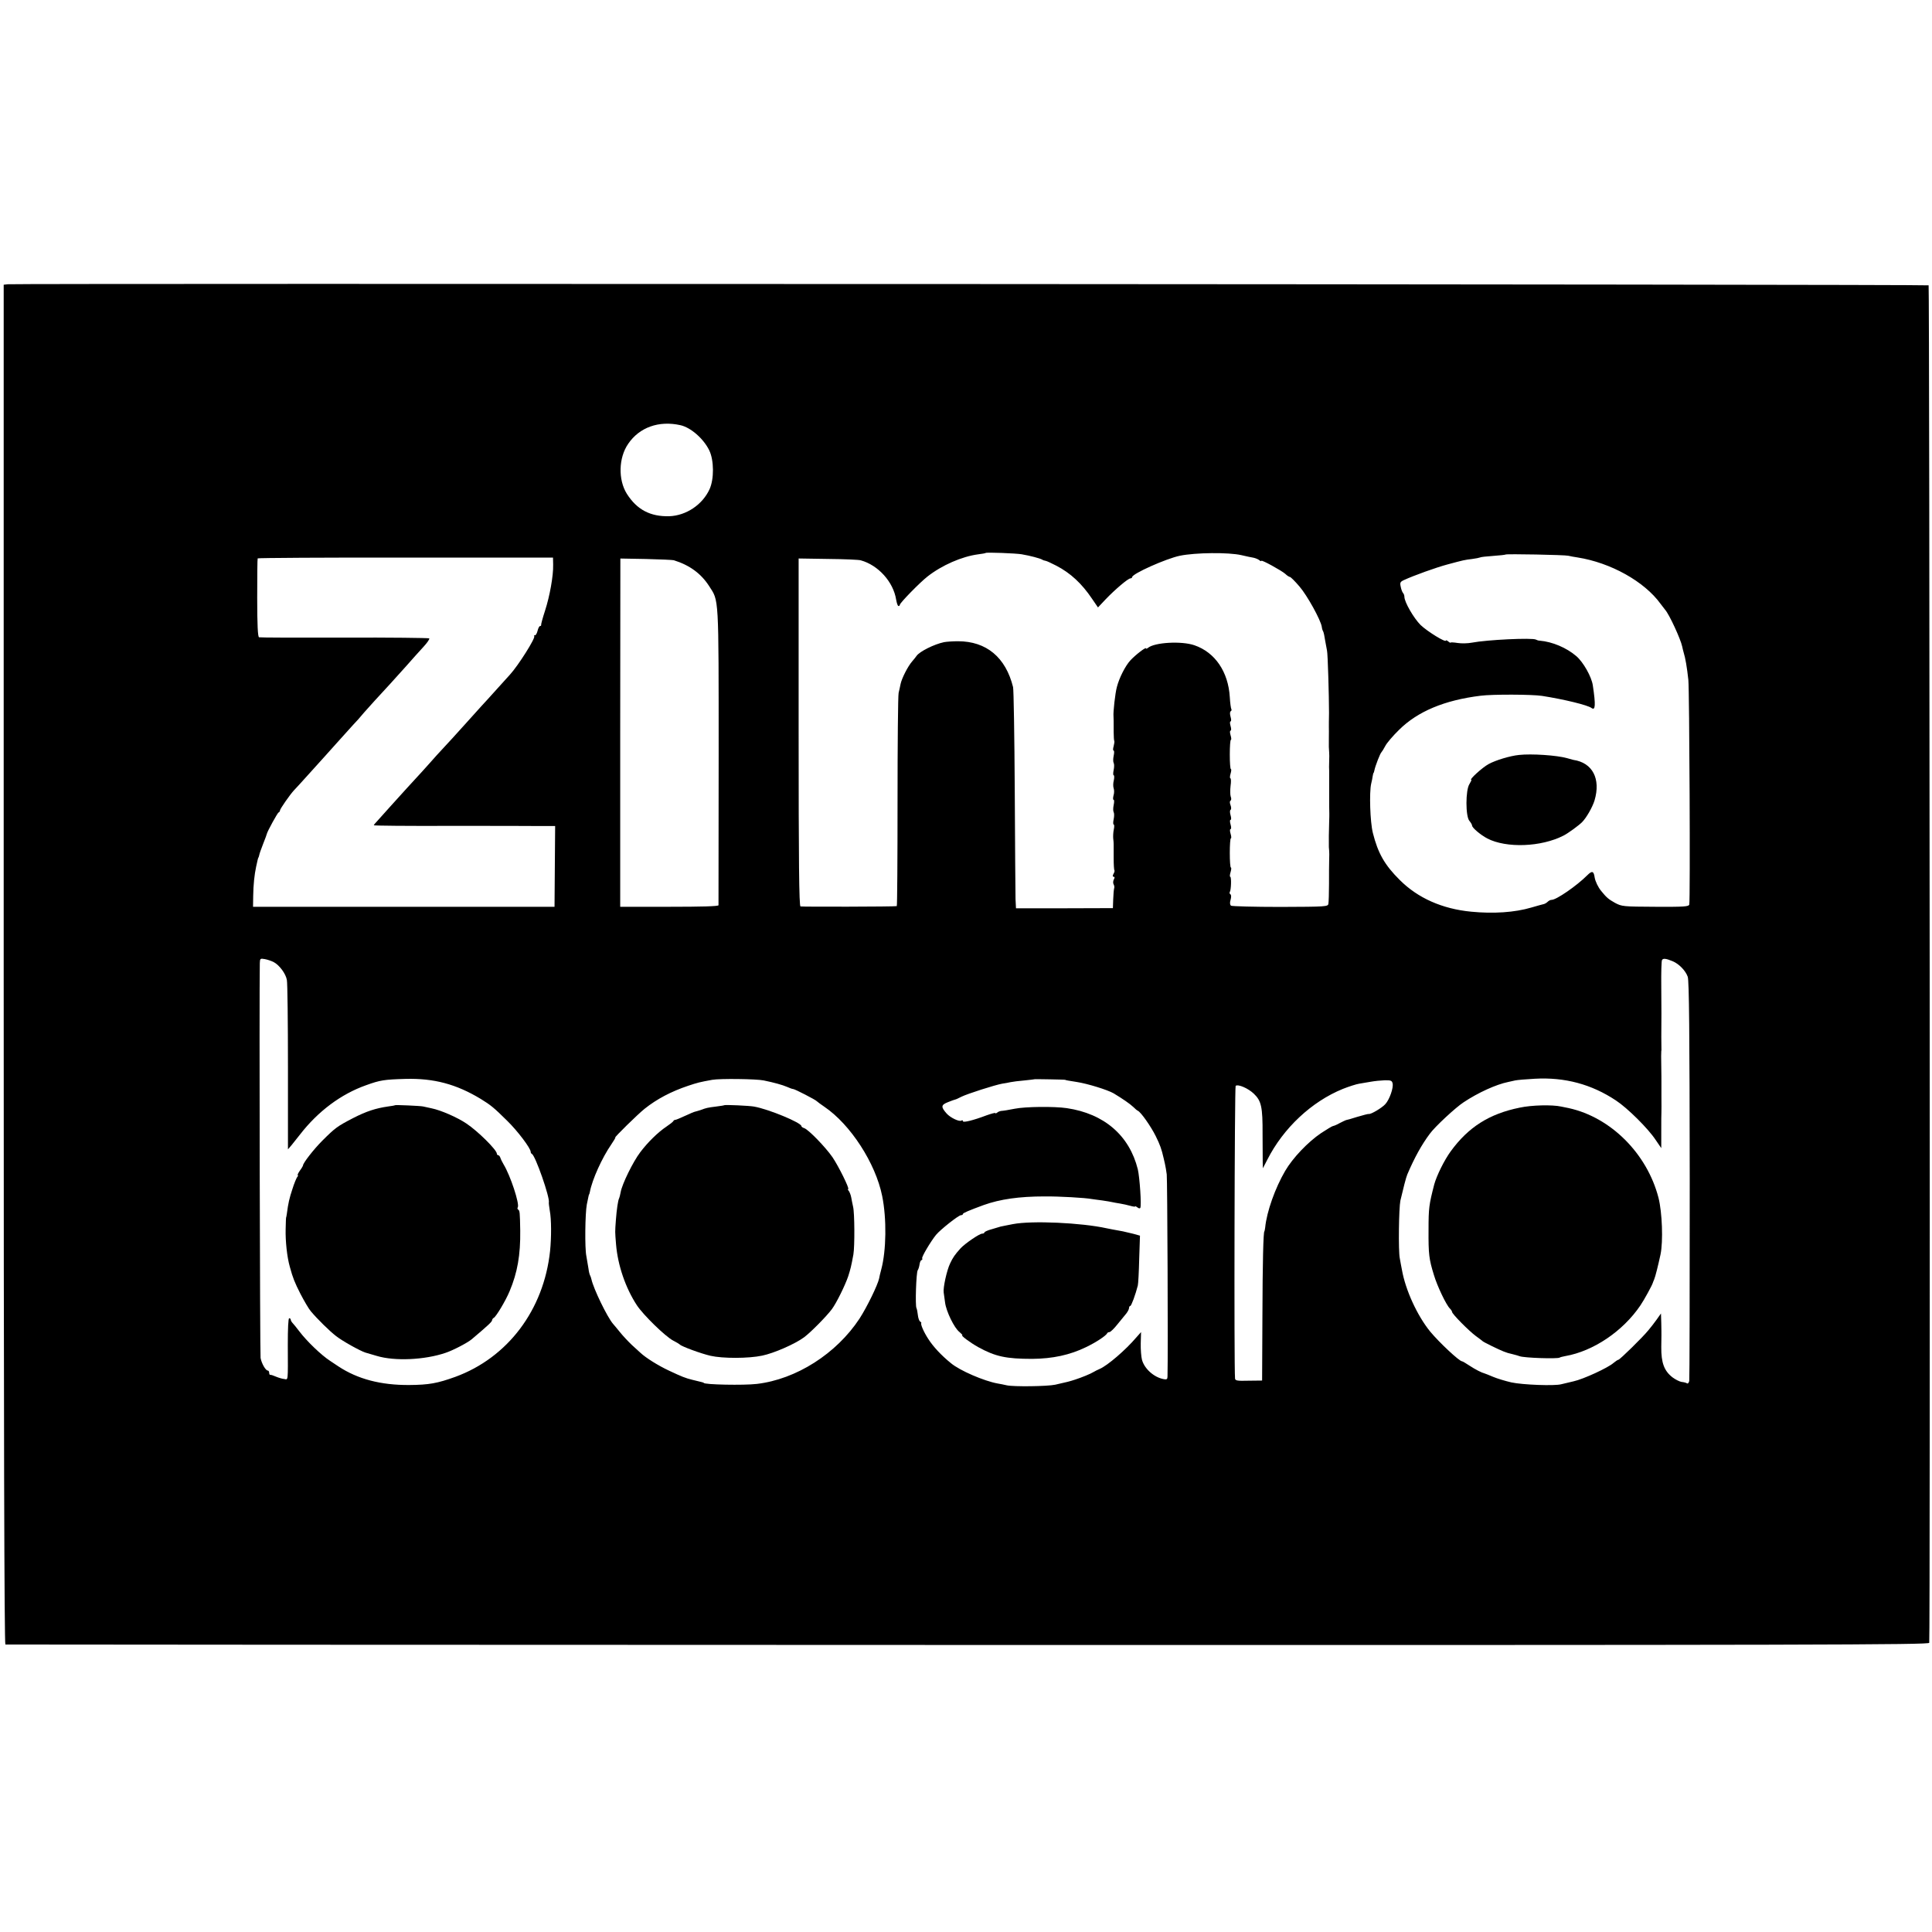 <?xml version="1.0" standalone="no"?>
<!DOCTYPE svg PUBLIC "-//W3C//DTD SVG 20010904//EN"
 "http://www.w3.org/TR/2001/REC-SVG-20010904/DTD/svg10.dtd">
<svg version="1.0" xmlns="http://www.w3.org/2000/svg"
 width="1256pt" height="1256pt" viewBox="0 0 1256 1256"
 preserveAspectRatio="xMidYMid meet">
<g transform="translate(0,1256) scale(0.1,-0.1)"
fill="#000000" stroke="none">
<path d="M50 10712 l-26 -3 0 -4419 c0 -3012 4 -4420 11 -4421 5 -1 2821 -2
6257 -3 5552 -1 6247 1 6250 14 7 29 2 8819 -4 8825 -6 7 -12436 13 -12488 7z
m4373 -916 c68 -15 151 -88 188 -164 31 -64 32 -186 2 -252 -46 -101 -152
-172 -262 -176 -123 -3 -210 42 -276 146 -57 91 -54 234 9 325 73 107 199 152
339 121z m2222 -840 c49 -8 117 -26 130 -34 6 -4 16 -7 23 -8 7 -1 39 -16 70
-32 92 -48 165 -116 231 -214 l39 -57 49 52 c61 64 147 137 162 137 6 0 11 4
11 8 0 22 220 120 310 139 102 21 317 23 400 4 30 -7 66 -15 80 -17 13 -3 30
-10 37 -16 7 -6 13 -8 13 -4 0 9 131 -63 156 -85 11 -11 24 -19 30 -20 5 0 33
-28 62 -62 50 -58 138 -217 145 -262 1 -11 5 -24 9 -30 3 -5 9 -32 13 -60 5
-27 10 -57 12 -65 5 -17 13 -295 13 -405 -1 -38 -1 -79 -1 -90 1 -11 0 -45 0
-75 -1 -53 0 -65 2 -92 1 -7 1 -33 0 -58 -1 -25 -1 -52 0 -60 0 -8 0 -71 0
-140 0 -69 0 -132 1 -140 0 -8 0 -31 -1 -50 -2 -45 -3 -151 -2 -167 1 -7 2
-19 2 -25 1 -7 1 -33 0 -58 -1 -25 -1 -94 -1 -155 0 -60 -2 -119 -4 -130 -3
-19 -11 -20 -312 -21 -170 0 -314 4 -321 8 -7 6 -9 19 -3 38 5 18 5 32 -1 36
-5 3 -7 10 -4 15 9 13 11 99 3 99 -4 0 -3 14 2 30 5 17 6 30 2 30 -4 0 -7 43
-7 95 0 52 3 95 7 95 4 0 3 14 -2 30 -5 17 -5 30 0 30 5 0 5 13 0 30 -5 17 -5
30 0 30 5 0 5 13 0 30 -5 17 -5 32 0 35 5 3 5 16 0 30 -6 15 -6 27 0 30 5 3 6
15 1 26 -4 12 -4 43 -1 70 4 27 3 49 -1 49 -4 0 -4 14 1 30 5 17 6 30 2 30 -4
0 -7 43 -7 95 0 52 3 95 7 95 4 0 3 14 -2 30 -5 17 -5 30 0 30 5 0 5 13 0 30
-5 17 -5 30 0 30 5 0 5 13 0 30 -5 18 -5 32 1 36 5 3 7 9 4 14 -3 5 -8 40 -10
78 -10 165 -96 291 -230 337 -84 29 -259 19 -302 -17 -7 -6 -13 -7 -13 -3 0
10 -69 -43 -102 -79 -32 -35 -72 -113 -87 -172 -11 -39 -25 -165 -22 -191 1
-15 1 -30 1 -102 0 -30 2 -56 4 -58 2 -3 0 -18 -4 -34 -5 -16 -5 -29 0 -29 4
0 4 -15 0 -34 -4 -19 -4 -39 0 -46 4 -7 4 -27 0 -46 -4 -19 -4 -34 0 -34 4 0
5 -15 1 -33 -5 -18 -5 -41 -1 -52 4 -11 4 -32 -1 -47 -4 -16 -4 -28 1 -28 4 0
4 -15 0 -34 -4 -19 -4 -39 0 -46 4 -7 4 -27 0 -46 -4 -19 -4 -34 0 -34 4 0 5
-15 1 -32 -4 -18 -5 -44 -4 -58 2 -14 3 -32 3 -40 0 -8 0 -48 0 -89 0 -41 2
-77 5 -79 2 -3 0 -13 -6 -23 -7 -13 -6 -19 1 -19 7 0 8 -6 1 -18 -5 -10 -6
-24 -1 -32 4 -7 6 -19 3 -26 -2 -7 -5 -39 -6 -71 l-2 -57 -315 -1 -315 0 -3
60 c-1 33 -3 350 -5 705 -2 355 -7 658 -11 673 -48 194 -174 298 -358 298 -35
0 -76 -3 -91 -6 -63 -13 -160 -61 -179 -90 -3 -5 -16 -21 -28 -35 -28 -32 -67
-109 -75 -146 -3 -16 -9 -42 -13 -59 -4 -16 -7 -335 -7 -707 0 -373 -2 -679
-5 -679 -14 -4 -617 -5 -626 -2 -9 3 -12 293 -12 1133 l0 1129 192 -3 c105 -1
201 -5 212 -9 113 -31 212 -140 230 -256 4 -22 10 -41 15 -41 5 0 9 3 9 8 0
12 131 146 180 184 93 73 223 130 329 144 25 3 47 7 49 9 5 5 197 -2 237 -9z
m3551 -9 c12 -3 39 -8 60 -11 215 -34 434 -156 539 -301 11 -15 25 -32 30 -39
27 -30 101 -191 111 -239 2 -10 6 -27 9 -37 12 -38 22 -98 31 -180 7 -66 13
-1432 6 -1460 -3 -14 -33 -16 -220 -15 -211 1 -218 2 -262 25 -43 24 -56 35
-90 77 -21 25 -39 64 -43 88 -6 43 -17 46 -48 15 -69 -69 -201 -160 -232 -160
-7 0 -18 -5 -25 -12 -6 -6 -17 -13 -24 -15 -7 -1 -44 -12 -83 -23 -108 -32
-247 -41 -390 -27 -189 18 -348 89 -465 206 -99 98 -142 175 -175 306 -18 72
-24 262 -11 320 4 17 9 39 10 50 2 11 4 20 5 20 2 0 4 8 6 17 5 27 38 112 46
118 3 3 14 20 24 39 9 19 50 67 90 106 121 120 295 193 530 222 77 10 335 9
400 -1 141 -22 298 -60 322 -79 25 -18 27 20 8 147 -8 56 -62 152 -108 191
-63 54 -155 93 -237 100 -9 0 -20 4 -25 7 -23 13 -318 -1 -417 -20 -25 -5 -67
-6 -92 -2 -25 4 -46 5 -46 2 0 -2 -7 1 -15 8 -8 7 -15 9 -15 6 0 -16 -121 59
-165 101 -44 44 -105 149 -105 183 0 9 -4 20 -9 25 -5 6 -12 24 -15 41 -6 26
-3 32 21 43 65 30 210 82 281 101 108 29 112 30 162 36 24 3 48 8 52 10 4 3
42 7 85 10 43 3 79 7 81 9 6 5 384 -2 408 -8z m-6600 -59 c2 -70 -22 -204 -53
-299 -15 -46 -26 -87 -25 -91 1 -5 -2 -8 -7 -8 -5 0 -12 -13 -16 -30 -4 -16
-11 -30 -17 -30 -6 0 -9 -3 -5 -6 10 -10 -103 -190 -158 -250 -5 -6 -44 -49
-85 -94 -41 -46 -86 -95 -100 -110 -14 -15 -59 -65 -100 -111 -69 -77 -103
-114 -192 -210 -18 -21 -60 -67 -93 -104 -33 -36 -78 -85 -100 -109 -22 -24
-69 -76 -105 -116 -36 -40 -75 -83 -87 -97 -13 -13 -23 -26 -23 -28 0 -3 222
-5 493 -4 270 0 536 0 589 -1 l97 0 -2 -262 -2 -263 -980 0 -980 0 1 70 c1 73
8 139 19 190 4 17 8 37 10 45 2 8 4 15 5 15 1 0 3 7 5 15 1 8 13 42 26 75 13
33 24 62 24 65 3 15 69 136 76 138 5 2 9 8 9 13 0 10 65 103 90 130 8 8 51 55
95 104 107 119 110 121 190 211 39 44 84 93 100 111 17 17 49 53 71 80 23 26
55 62 70 78 54 58 139 151 204 224 36 41 86 97 112 125 26 28 43 53 38 56 -6
3 -254 6 -552 5 -299 -1 -548 0 -554 2 -8 3 -12 79 -12 256 0 138 1 254 3 257
2 3 435 6 962 5 l958 0 1 -47z m784 30 c103 -32 177 -86 230 -168 64 -100 62
-49 62 -1105 -1 -528 -1 -965 -1 -970 -1 -7 -109 -10 -320 -10 l-319 0 0 1132
1 1132 166 -3 c91 -2 173 -6 181 -8z m-2600 -2613 c36 -19 78 -75 85 -116 4
-19 7 -274 7 -568 l0 -533 24 28 c13 16 37 47 54 68 117 151 266 263 430 321
91 33 118 37 255 41 186 5 331 -34 490 -130 65 -40 85 -56 171 -141 68 -66
154 -180 154 -203 0 -6 4 -12 8 -14 22 -9 118 -284 110 -315 -1 -4 2 -28 6
-53 11 -56 11 -174 2 -263 -41 -383 -275 -693 -616 -818 -117 -42 -170 -52
-300 -53 -184 -1 -334 38 -460 121 -19 13 -44 29 -54 36 -56 36 -152 128 -201
193 -16 21 -35 45 -42 52 -7 7 -13 18 -13 23 0 5 -4 9 -10 9 -6 0 -9 -67 -9
-172 1 -246 3 -227 -23 -223 -13 1 -36 8 -53 15 -16 7 -33 13 -37 12 -5 -1 -8
5 -8 13 0 8 -4 15 -9 15 -14 0 -40 45 -47 82 -4 24 -9 2349 -5 2566 1 31 3 32
32 27 17 -3 44 -12 59 -20z m9094 6 c41 -17 84 -61 98 -101 9 -26 12 -359 13
-1320 0 -707 -1 -1295 -3 -1307 -3 -13 -9 -20 -15 -16 -6 4 -22 8 -35 9 -13 2
-39 15 -58 29 -55 42 -75 95 -74 198 0 34 1 69 1 77 0 8 0 43 -1 78 l-2 63
-29 -41 c-16 -22 -39 -52 -52 -67 -35 -44 -187 -193 -196 -193 -4 0 -19 -10
-32 -21 -35 -31 -195 -105 -259 -119 -30 -7 -66 -16 -80 -19 -43 -12 -252 -4
-325 12 -39 9 -92 25 -118 36 -26 11 -51 21 -55 22 -20 5 -61 26 -99 51 -23
15 -44 28 -48 28 -18 0 -149 123 -207 193 -84 103 -161 270 -184 402 -3 17
-10 50 -14 75 -10 49 -6 327 4 375 17 73 37 152 45 170 47 110 93 193 146 264
33 46 169 172 220 205 93 62 211 116 290 132 11 2 31 7 45 10 14 3 71 8 128
11 195 11 369 -36 527 -141 75 -49 210 -183 258 -256 l37 -54 0 109 c0 61 0
117 1 125 0 8 1 53 0 100 0 47 0 92 0 100 0 8 0 53 -1 100 -1 47 -1 90 0 95 1
6 2 14 1 18 -1 7 -1 117 0 227 0 8 0 88 -1 177 -1 89 1 167 5 172 7 12 26 10
69 -8z m-5909 -775 c68 -14 122 -29 152 -42 17 -8 35 -14 40 -14 10 0 146 -70
153 -79 3 -3 25 -20 49 -36 170 -115 333 -367 376 -580 30 -148 27 -355 -6
-478 -6 -23 -13 -50 -14 -59 -9 -42 -78 -184 -127 -260 -150 -228 -411 -395
-668 -425 -83 -10 -345 -5 -345 7 0 2 -9 4 -75 20 -45 11 -69 21 -150 59 -71
33 -152 84 -186 116 -6 5 -31 28 -56 51 -24 23 -59 60 -78 84 -19 23 -39 48
-45 54 -38 45 -126 226 -140 289 -2 9 -6 21 -9 26 -3 5 -8 24 -10 42 -3 19 -9
56 -14 83 -11 52 -8 278 3 336 12 57 13 65 15 65 1 0 3 8 5 17 15 80 79 221
139 308 17 25 29 45 26 45 -8 0 148 153 191 187 79 63 172 112 282 149 63 21
75 24 157 39 50 9 288 6 335 -4z m1960 4 c0 -2 23 -6 75 -14 71 -11 200 -51
240 -74 58 -35 106 -68 127 -88 12 -12 26 -24 30 -25 20 -9 84 -100 116 -164
29 -59 38 -84 52 -145 1 -3 4 -18 8 -35 4 -16 9 -48 12 -70 4 -30 9 -1162 5
-1313 0 -18 -5 -22 -24 -18 -63 11 -126 67 -142 126 -5 19 -9 68 -8 108 l2 72
-32 -36 c-67 -79 -186 -182 -238 -204 -12 -5 -30 -14 -38 -19 -21 -13 -78 -36
-121 -50 -37 -12 -48 -15 -129 -33 -51 -11 -270 -14 -315 -4 -16 4 -43 9 -60
12 -88 16 -246 84 -303 132 -62 50 -115 107 -147 157 -30 46 -51 95 -46 104 2
2 -2 7 -8 10 -5 4 -12 22 -14 42 -2 19 -6 39 -9 45 -9 14 -2 230 8 246 5 7 10
24 12 38 2 14 7 27 13 28 5 2 7 7 4 11 -5 9 56 111 90 153 29 35 147 128 162
128 7 0 13 3 13 8 0 6 37 22 135 58 106 38 231 56 395 56 97 1 267 -9 308 -17
9 -1 40 -6 67 -9 28 -4 57 -9 65 -11 8 -2 31 -6 50 -9 19 -3 50 -10 68 -15 17
-5 32 -7 32 -4 0 3 6 0 14 -6 8 -7 16 -8 19 -4 9 14 -4 200 -16 251 -55 221
-219 362 -462 398 -82 12 -270 10 -339 -4 -39 -8 -78 -14 -86 -14 -8 -1 -21
-5 -27 -11 -7 -5 -13 -7 -13 -3 0 3 -26 -4 -57 -15 -84 -32 -153 -49 -153 -38
0 6 -4 8 -10 4 -14 -9 -72 19 -96 46 -38 43 -37 56 9 74 23 9 44 17 47 17 3 0
21 8 40 18 38 19 216 76 265 85 17 2 41 7 55 10 14 3 54 8 90 11 36 4 66 7 67
8 2 1 198 -2 198 -4z m2128 -22 c8 -28 -20 -107 -47 -136 -21 -24 -95 -68
-108 -64 -4 1 -38 -8 -75 -19 -37 -12 -70 -21 -73 -21 -3 -1 -21 -9 -40 -19
-19 -11 -39 -19 -43 -19 -5 0 -40 -21 -78 -46 -86 -58 -185 -162 -234 -246
-65 -111 -120 -265 -130 -368 -2 -14 -4 -25 -5 -25 -7 0 -12 -205 -13 -555
l-2 -415 -87 -1 c-75 -2 -88 0 -89 15 -7 78 -3 1897 4 1902 17 12 81 -16 118
-51 49 -47 58 -85 57 -265 0 -82 1 -166 1 -185 l1 -35 29 56 c104 205 287 377
491 460 38 15 87 31 107 34 21 4 56 9 77 13 22 4 61 8 87 9 40 1 48 -2 52 -19z"/>
<path d="M9875 7652 c-59 -6 -151 -34 -197 -59 -41 -22 -130 -103 -113 -103 3
0 -3 -12 -12 -27 -26 -39 -26 -212 0 -240 9 -11 17 -24 17 -30 0 -14 54 -60
99 -84 124 -64 350 -56 496 19 28 14 98 65 120 87 28 28 68 98 81 141 42 141
-13 246 -138 264 -4 1 -22 6 -40 11 -66 19 -232 30 -313 21z"/>
<path d="M2568 5375 c-2 -2 -22 -5 -44 -8 -82 -12 -141 -31 -229 -76 -102 -53
-115 -62 -201 -148 -54 -54 -124 -144 -124 -159 0 -3 -9 -19 -21 -35 -11 -16
-17 -29 -13 -29 3 0 2 -6 -4 -12 -5 -7 -20 -42 -31 -78 -20 -60 -27 -91 -36
-159 -2 -14 -4 -26 -5 -26 -1 0 -2 -34 -3 -75 -2 -78 9 -182 27 -245 20 -74
32 -103 69 -176 24 -46 54 -98 68 -114 41 -49 122 -129 164 -161 42 -33 156
-96 190 -107 11 -3 45 -13 75 -22 116 -35 311 -26 446 20 49 16 144 66 170 88
109 92 132 114 133 124 1 6 5 13 10 15 14 5 78 111 104 174 51 121 71 236 69
394 -2 118 -3 130 -13 136 -5 3 -7 10 -3 15 13 22 -48 207 -92 279 -8 14 -18
33 -21 43 -3 9 -9 17 -14 17 -5 0 -9 5 -9 10 0 24 -124 147 -198 196 -59 40
-167 87 -227 99 -22 5 -47 10 -55 12 -19 4 -179 11 -182 8z"/>
<path d="M9879 5359 c-197 -40 -333 -126 -448 -284 -41 -56 -91 -157 -107
-215 -34 -132 -37 -153 -37 -295 -1 -159 3 -191 35 -294 21 -71 80 -195 104
-218 8 -8 14 -18 14 -22 0 -13 110 -124 155 -157 22 -16 42 -31 45 -34 6 -6
104 -54 135 -66 27 -10 26 -10 60 -18 17 -4 37 -10 45 -13 31 -11 243 -18 259
-9 4 3 21 7 37 10 183 32 375 162 488 329 23 33 77 132 81 147 1 3 4 12 8 20
9 21 27 95 42 164 18 86 11 274 -13 369 -74 287 -310 523 -583 583 -13 3 -35
7 -49 10 -59 13 -192 10 -271 -7z"/>
<path d="M4708 5375 c-2 -2 -26 -5 -55 -9 -50 -6 -64 -9 -100 -23 -10 -3 -24
-7 -31 -9 -8 -1 -38 -14 -68 -28 -30 -14 -59 -26 -63 -26 -5 0 -11 -3 -13 -7
-1 -5 -22 -21 -44 -36 -57 -38 -123 -103 -172 -168 -47 -62 -118 -207 -127
-259 -3 -18 -8 -36 -10 -40 -7 -12 -16 -73 -21 -140 -6 -83 -6 -73 1 -160 11
-134 61 -282 135 -395 42 -64 186 -204 236 -230 22 -11 41 -23 44 -26 10 -12
138 -59 199 -73 79 -18 246 -18 336 1 77 16 212 75 272 119 42 31 145 135 181
183 29 39 85 152 106 213 15 47 20 66 34 143 9 52 8 271 -2 310 -4 17 -9 44
-12 60 -3 17 -11 36 -16 43 -6 6 -8 12 -4 12 11 0 -62 148 -102 207 -45 65
-156 180 -184 189 -10 3 -18 9 -18 13 0 22 -212 110 -307 127 -31 6 -191 13
-195 9z"/>
<path d="M6585 4602 c-38 -7 -74 -15 -80 -16 -5 -2 -31 -9 -57 -17 -27 -7 -48
-17 -48 -21 0 -4 -7 -8 -15 -8 -18 0 -111 -64 -140 -95 -38 -42 -50 -60 -68
-98 -22 -45 -47 -160 -42 -190 2 -12 6 -41 9 -65 7 -57 60 -166 93 -191 14
-12 22 -21 19 -21 -14 0 50 -48 104 -78 111 -61 181 -76 350 -76 133 1 245 25
350 76 63 30 132 75 138 91 2 4 9 7 15 7 7 1 30 23 52 51 22 27 48 59 58 71 9
12 17 27 17 35 0 7 4 13 8 13 7 0 34 74 49 133 3 12 7 90 9 173 l5 151 -43 12
c-24 6 -54 13 -68 16 -67 12 -87 16 -106 20 -163 36 -486 51 -609 27z"/>
</g>
</svg>
